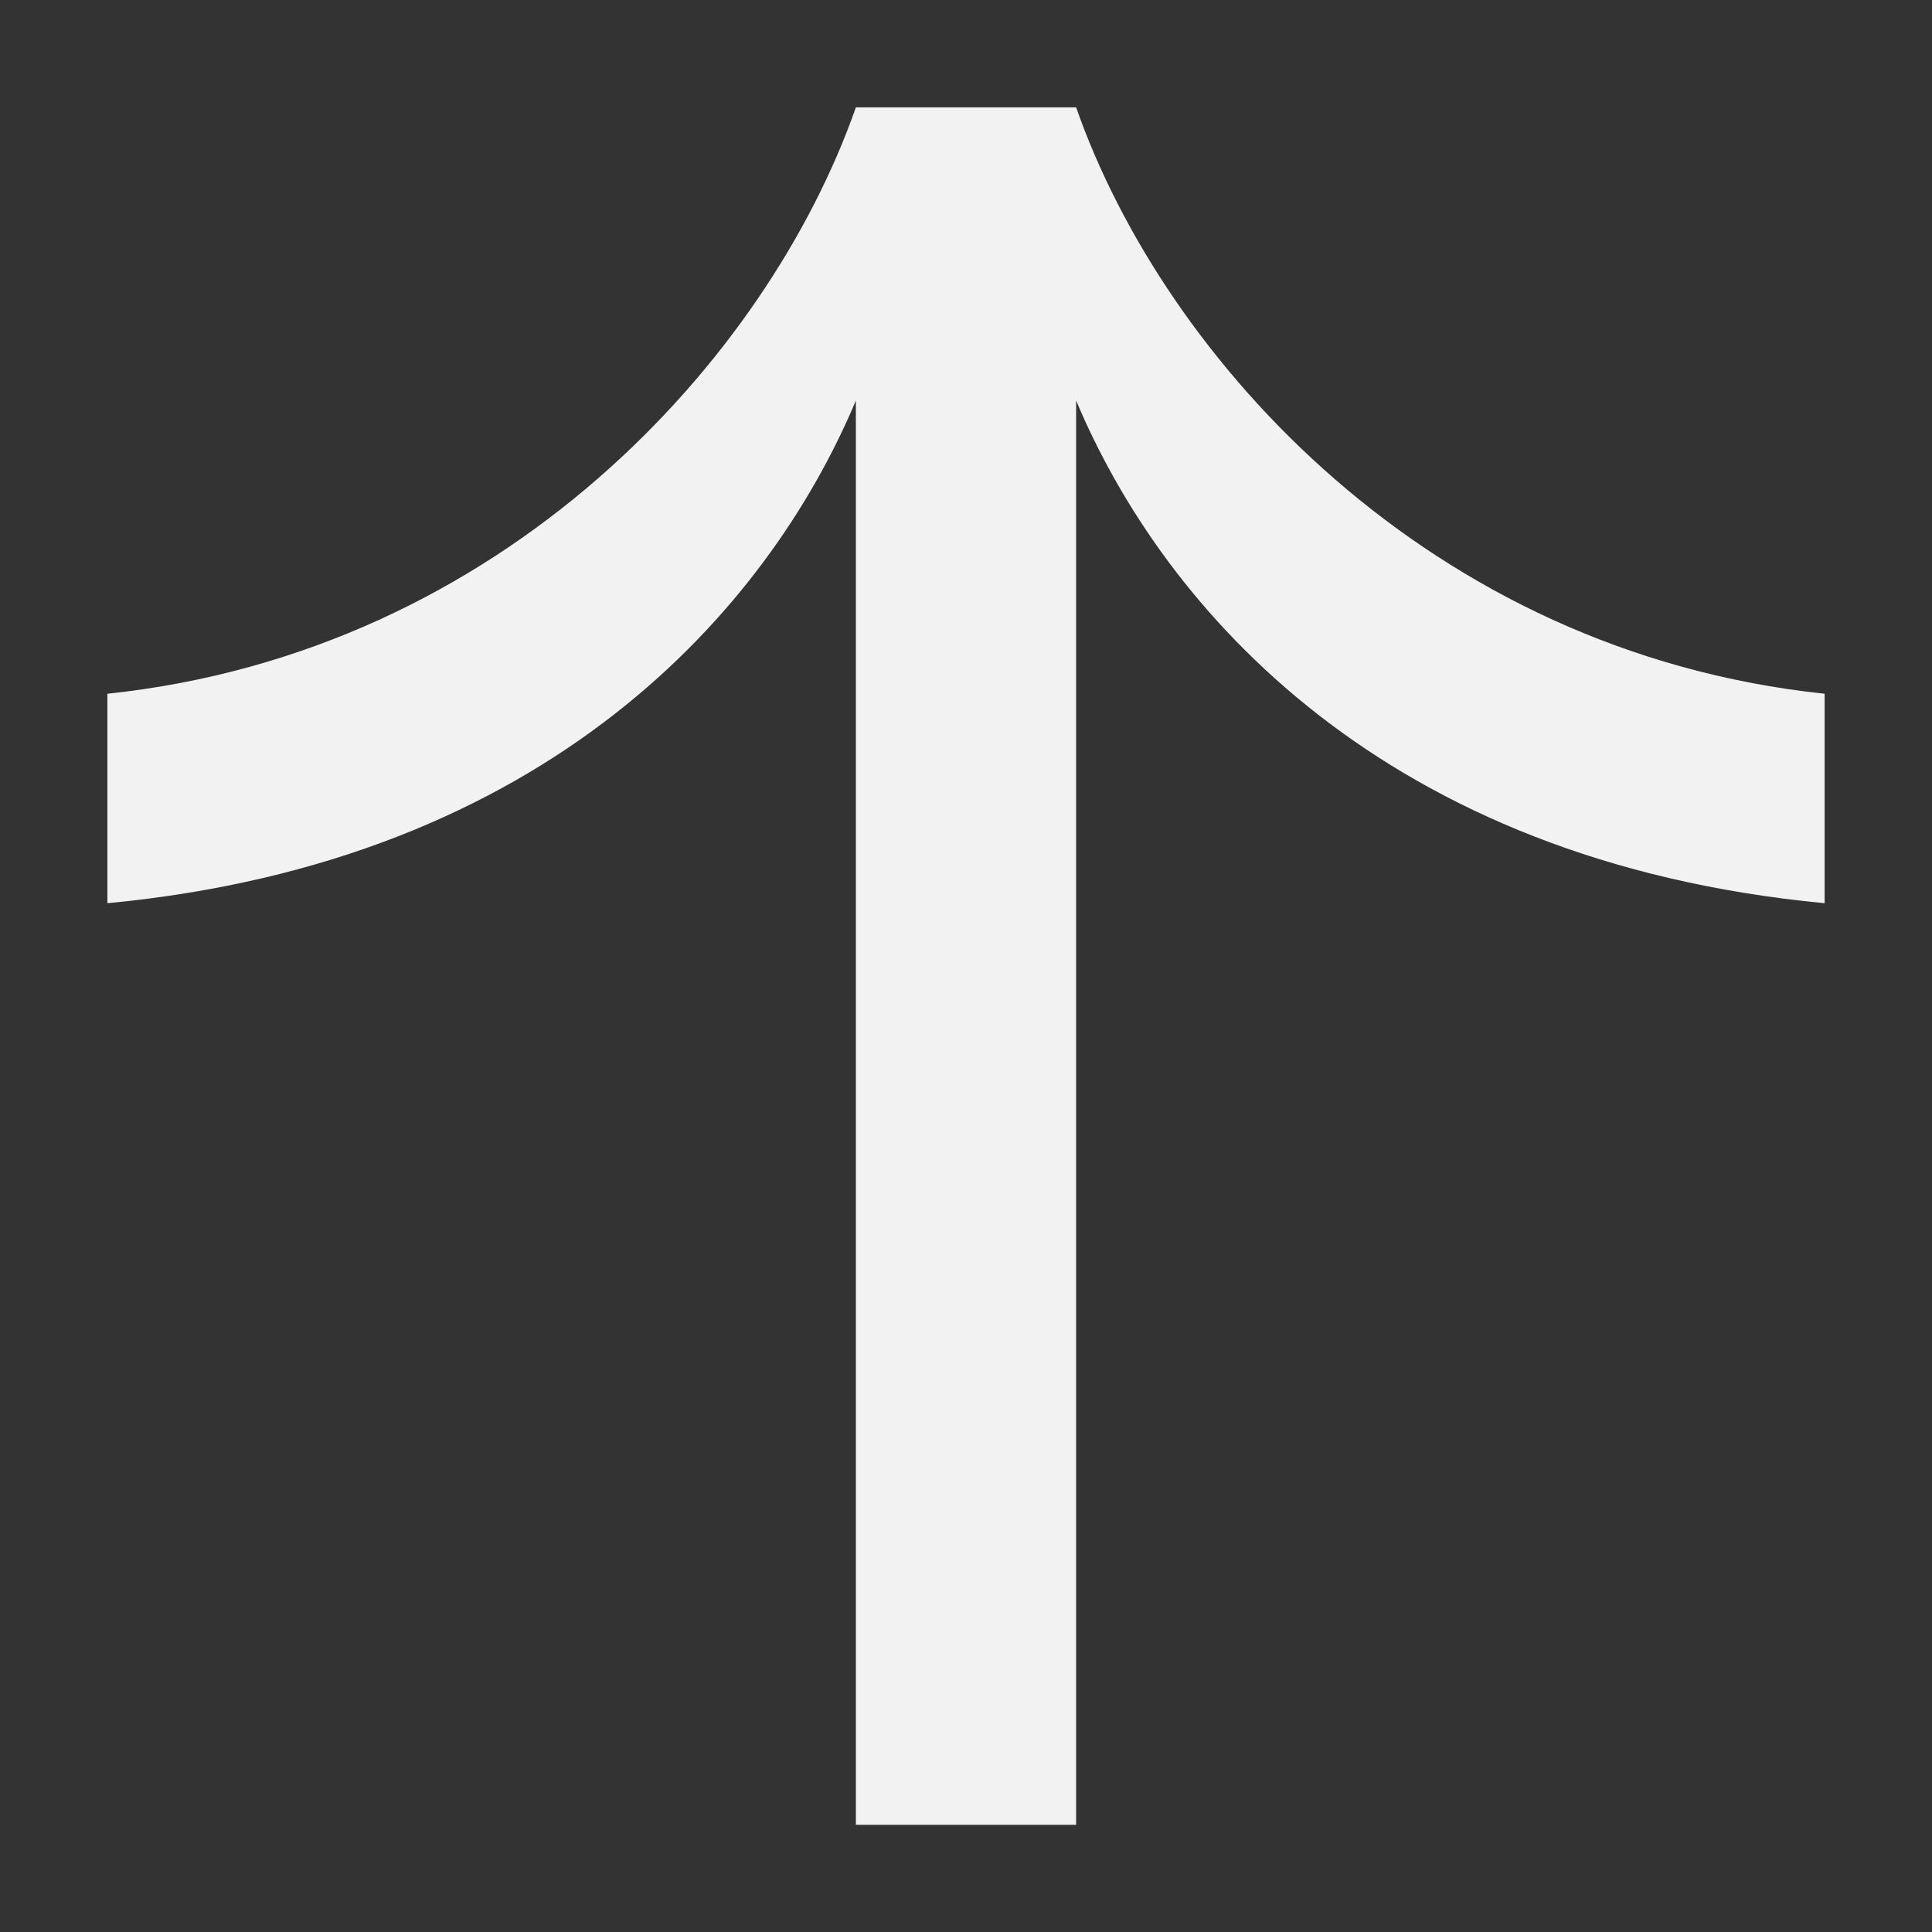 <svg width="12" height="12" viewBox="0 0 12 12" fill="none" xmlns="http://www.w3.org/2000/svg">
<rect x="0" y="0" width="12" height="12" fill="#333333" stroke="none"/>
<path d="M5.316 11.334L5.316 2.488C4.769 3.789 3.402 5.35 0.667 5.61L0.667 4.309C3.128 4.049 4.769 2.228 5.316 0.667L6.684 0.667C7.231 2.228 8.872 4.049 11.333 4.309L11.333 5.61C8.598 5.35 7.231 3.789 6.684 2.488L6.684 11.334L5.316 11.334Z" fill="#F2F2F2"/>
</svg>
